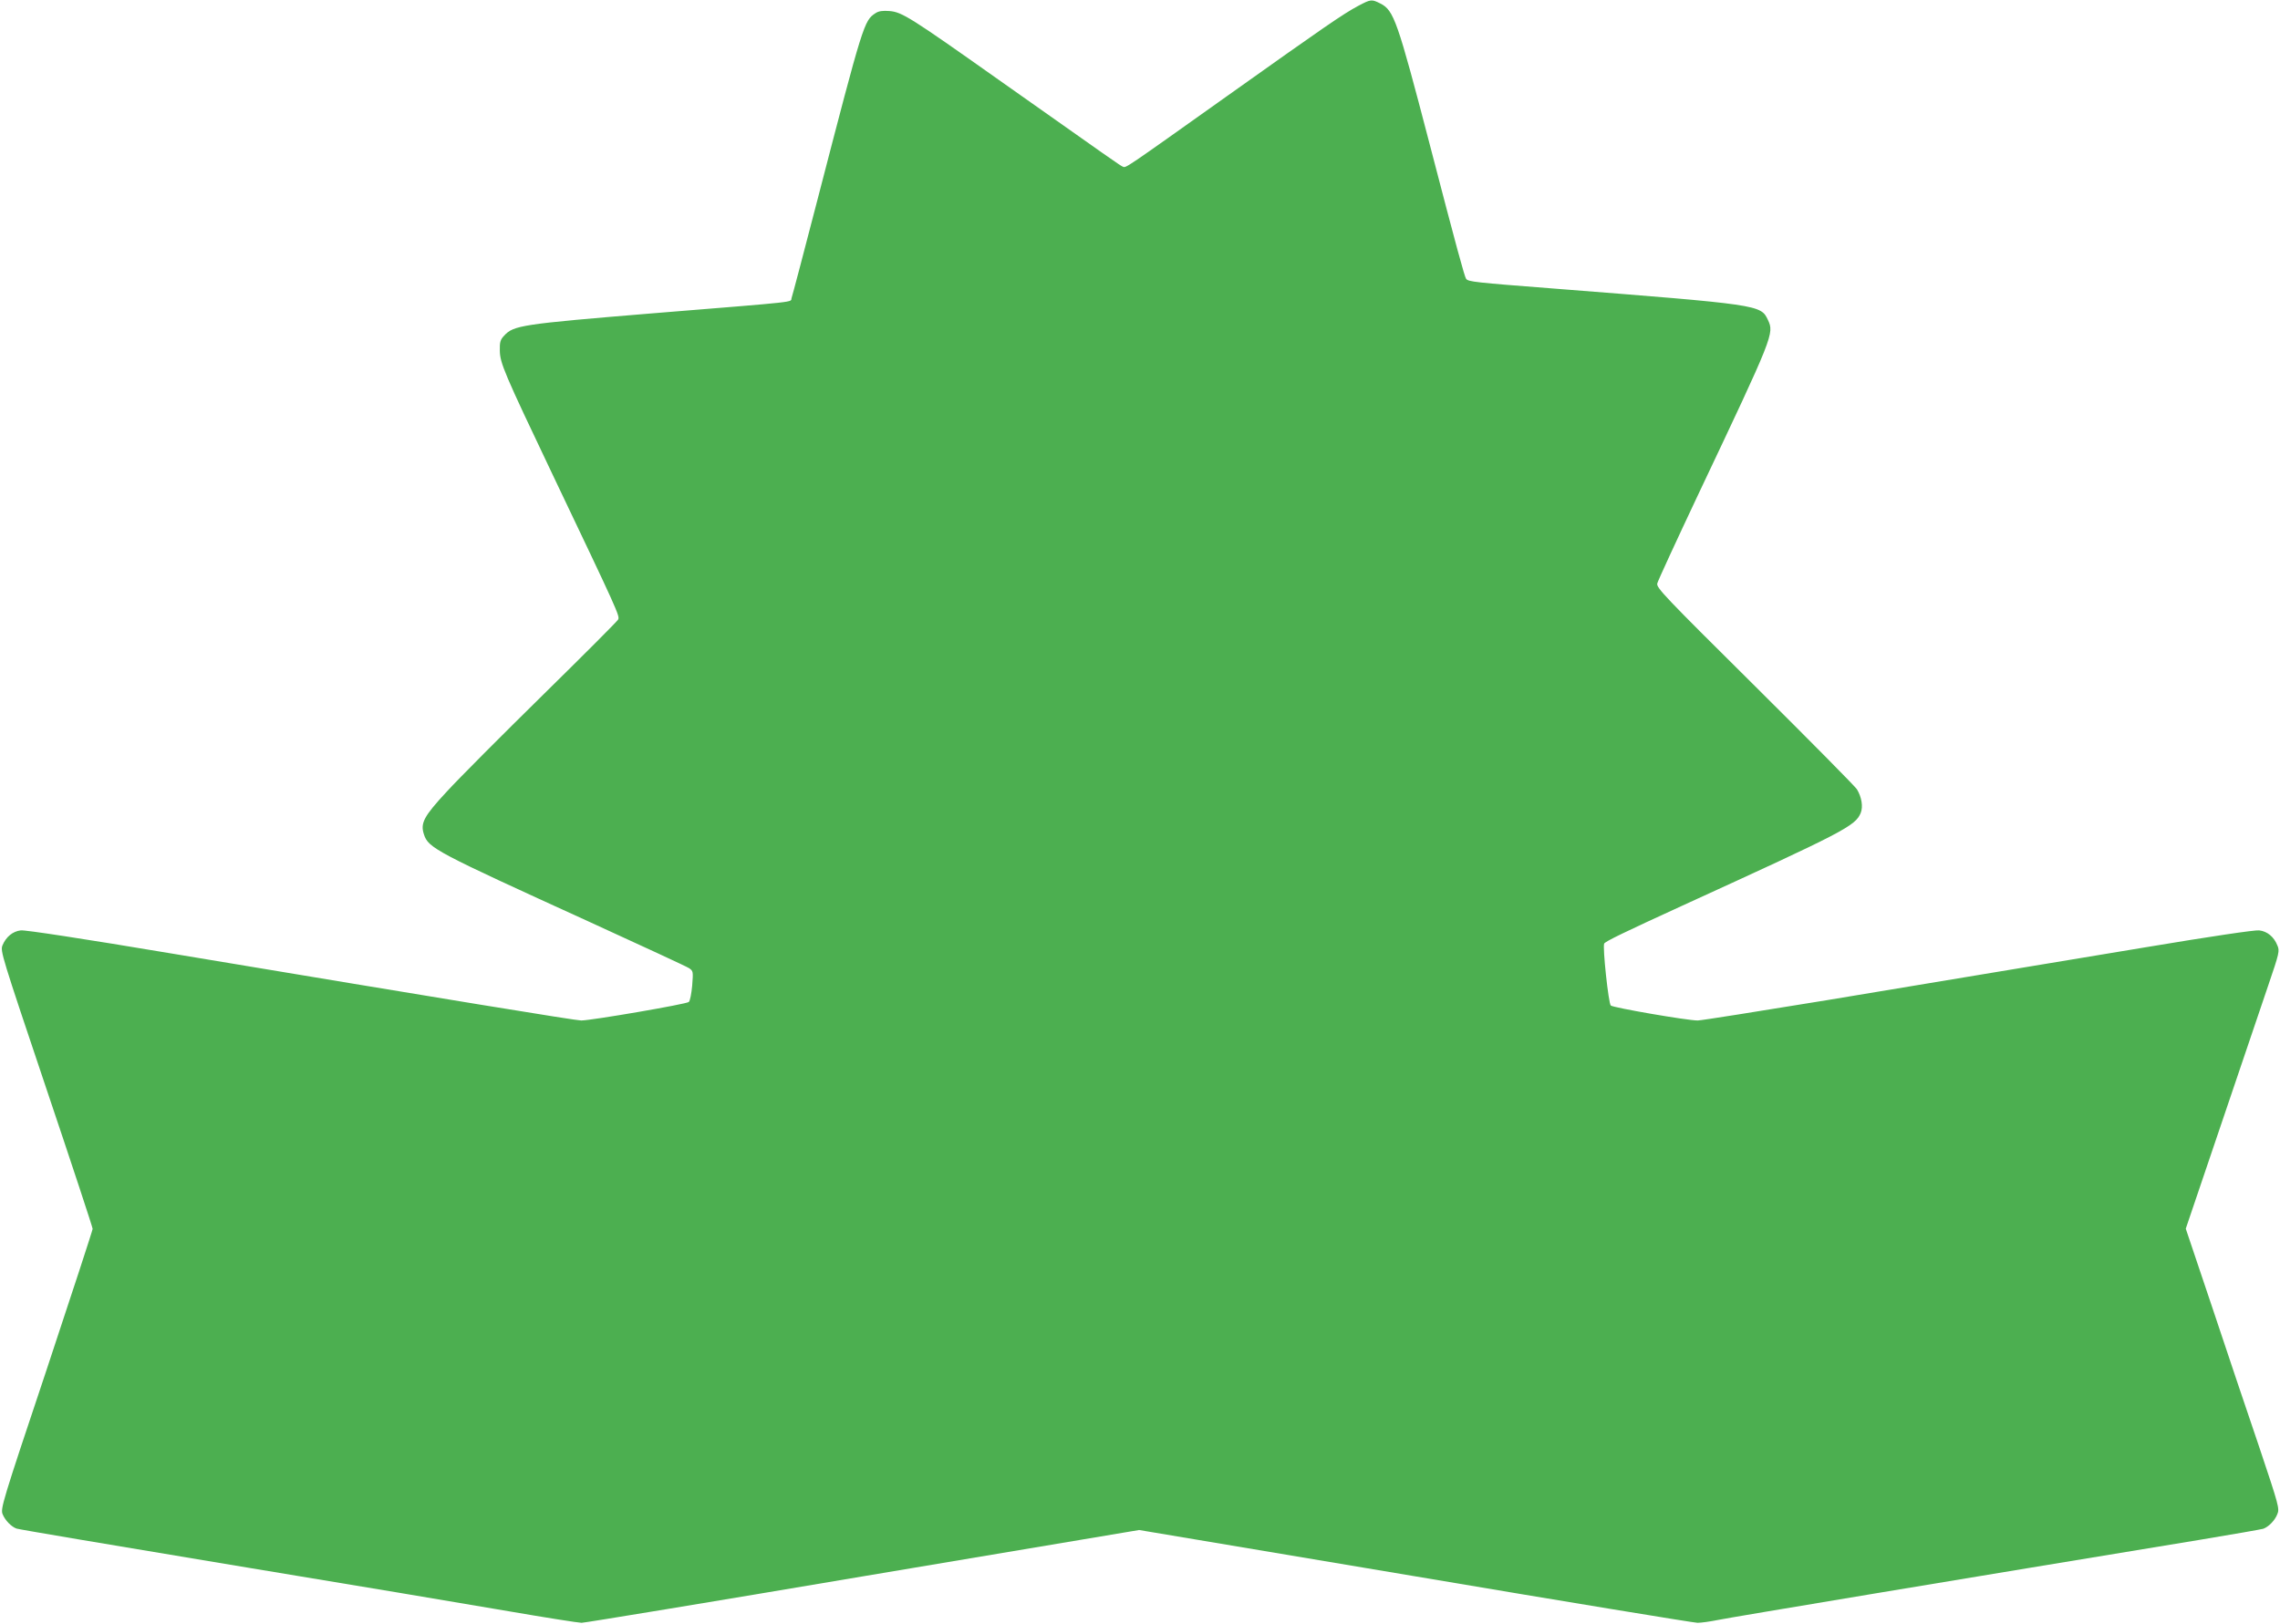 <?xml version="1.0" standalone="no"?>
<!DOCTYPE svg PUBLIC "-//W3C//DTD SVG 20010904//EN"
 "http://www.w3.org/TR/2001/REC-SVG-20010904/DTD/svg10.dtd">
<svg version="1.0" xmlns="http://www.w3.org/2000/svg"
 width="1280pt" height="912pt" viewBox="0 0 1280 912"
 preserveAspectRatio="xMidYMid meet">
<g transform="translate(0,912) scale(0.1,-0.1)"
fill="#4caf50" stroke="none">
<path d="M7625 9087 c-86 -46 -190 -118 -730 -502 -592 -421 -573 -408 -591
-401 -15 6 -56 35 -696 487 -499 353 -544 381 -614 387 -39 3 -61 0 -79 -12
-64 -42 -68 -53 -324 -1041 -77 -297 -143 -548 -147 -558 -10 -26 74 -17 -789
-87 -728 -60 -772 -67 -825 -125 -21 -22 -25 -36 -24 -83 1 -71 24 -125 295
-694 370 -776 380 -798 369 -817 -5 -10 -197 -202 -426 -427 -229 -225 -470
-467 -535 -538 -130 -140 -150 -178 -129 -241 25 -77 64 -97 924 -489 297
-136 551 -253 564 -262 24 -16 24 -19 18 -98 -4 -44 -12 -86 -19 -92 -12 -12
-548 -104 -604 -104 -31 0 -721 113 -2293 375 -501 84 -830 134 -853 131 -45
-5 -83 -36 -103 -84 -13 -32 -5 -57 246 -804 143 -425 260 -779 260 -788 0 -8
-117 -365 -259 -793 -250 -747 -259 -779 -246 -810 14 -34 49 -70 78 -80 9 -4
549 -95 1200 -203 650 -107 1353 -225 1562 -261 209 -36 394 -65 410 -65 17 0
728 117 1580 261 l1550 260 1550 -260 c853 -144 1566 -261 1585 -261 19 0 71
7 115 16 67 14 1384 233 2711 451 182 30 340 58 350 61 30 11 65 46 79 82 13
31 9 47 -101 375 -64 188 -183 541 -264 785 l-149 443 199 587 c109 323 228
673 264 779 62 182 65 194 51 225 -19 48 -57 79 -102 84 -23 3 -273 -34 -638
-95 -330 -55 -712 -118 -850 -141 -137 -23 -560 -93 -939 -156 -380 -62 -706
-114 -725 -114 -59 0 -475 72 -488 84 -13 12 -47 331 -37 348 8 13 116 65 437
212 915 418 972 448 1003 521 14 35 6 88 -21 133 -9 15 -266 275 -572 579
-509 505 -555 553 -549 577 3 14 108 241 232 504 422 891 425 899 389 976 -40
85 -45 85 -1205 176 -440 34 -476 38 -489 54 -9 12 -54 177 -206 761 -180 690
-200 747 -275 785 -50 25 -53 25 -125 -13z"/>
</g>
</svg>
